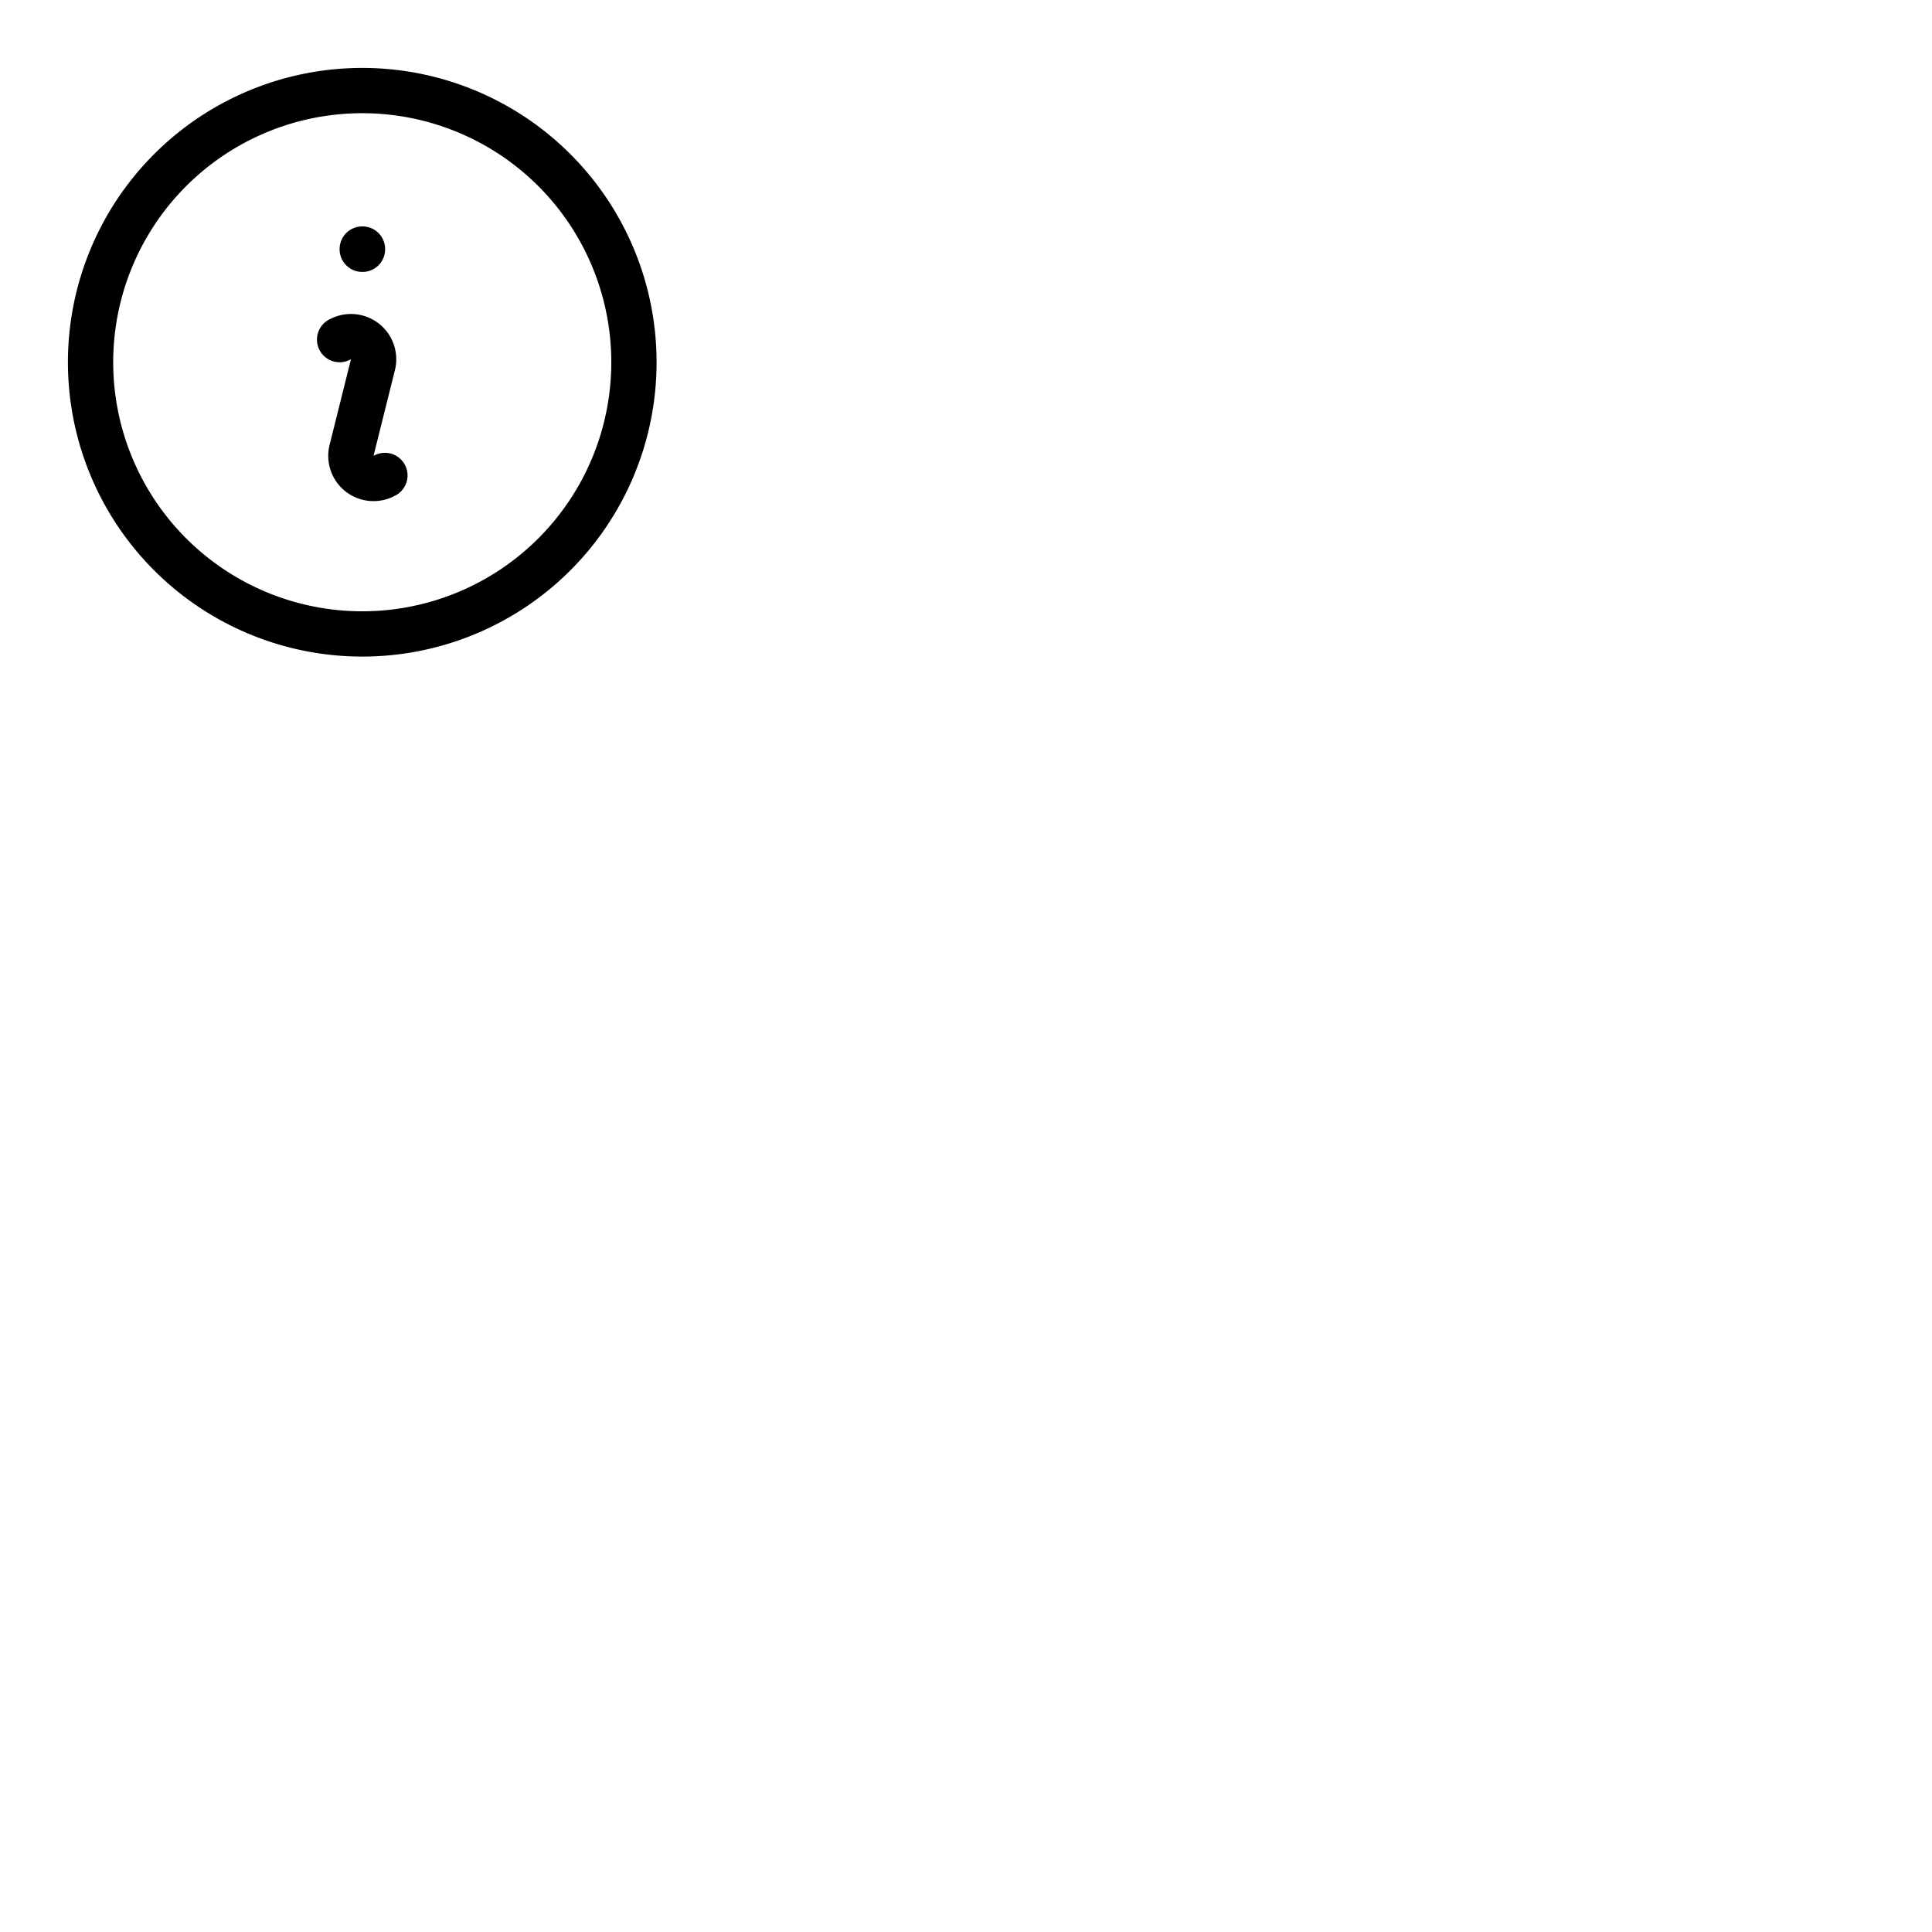 <svg xmlns="http://www.w3.org/2000/svg" fill="none" viewBox="0 0 64 64" stroke-width="1.5" stroke="currentColor" class="w-6 h-6">
  <path stroke-linecap="round" stroke-linejoin="round" d="m11.25 11.25.041-.02a.75.75 0 0 1 1.063.852l-.708 2.836a.75.75 0 0 0 1.063.853l.041-.021M21 12a9 9 0 1 1-18 0 9 9 0 0 1 18 0Zm-9-3.75h.008v.008H12V8.25Z" />
</svg>

